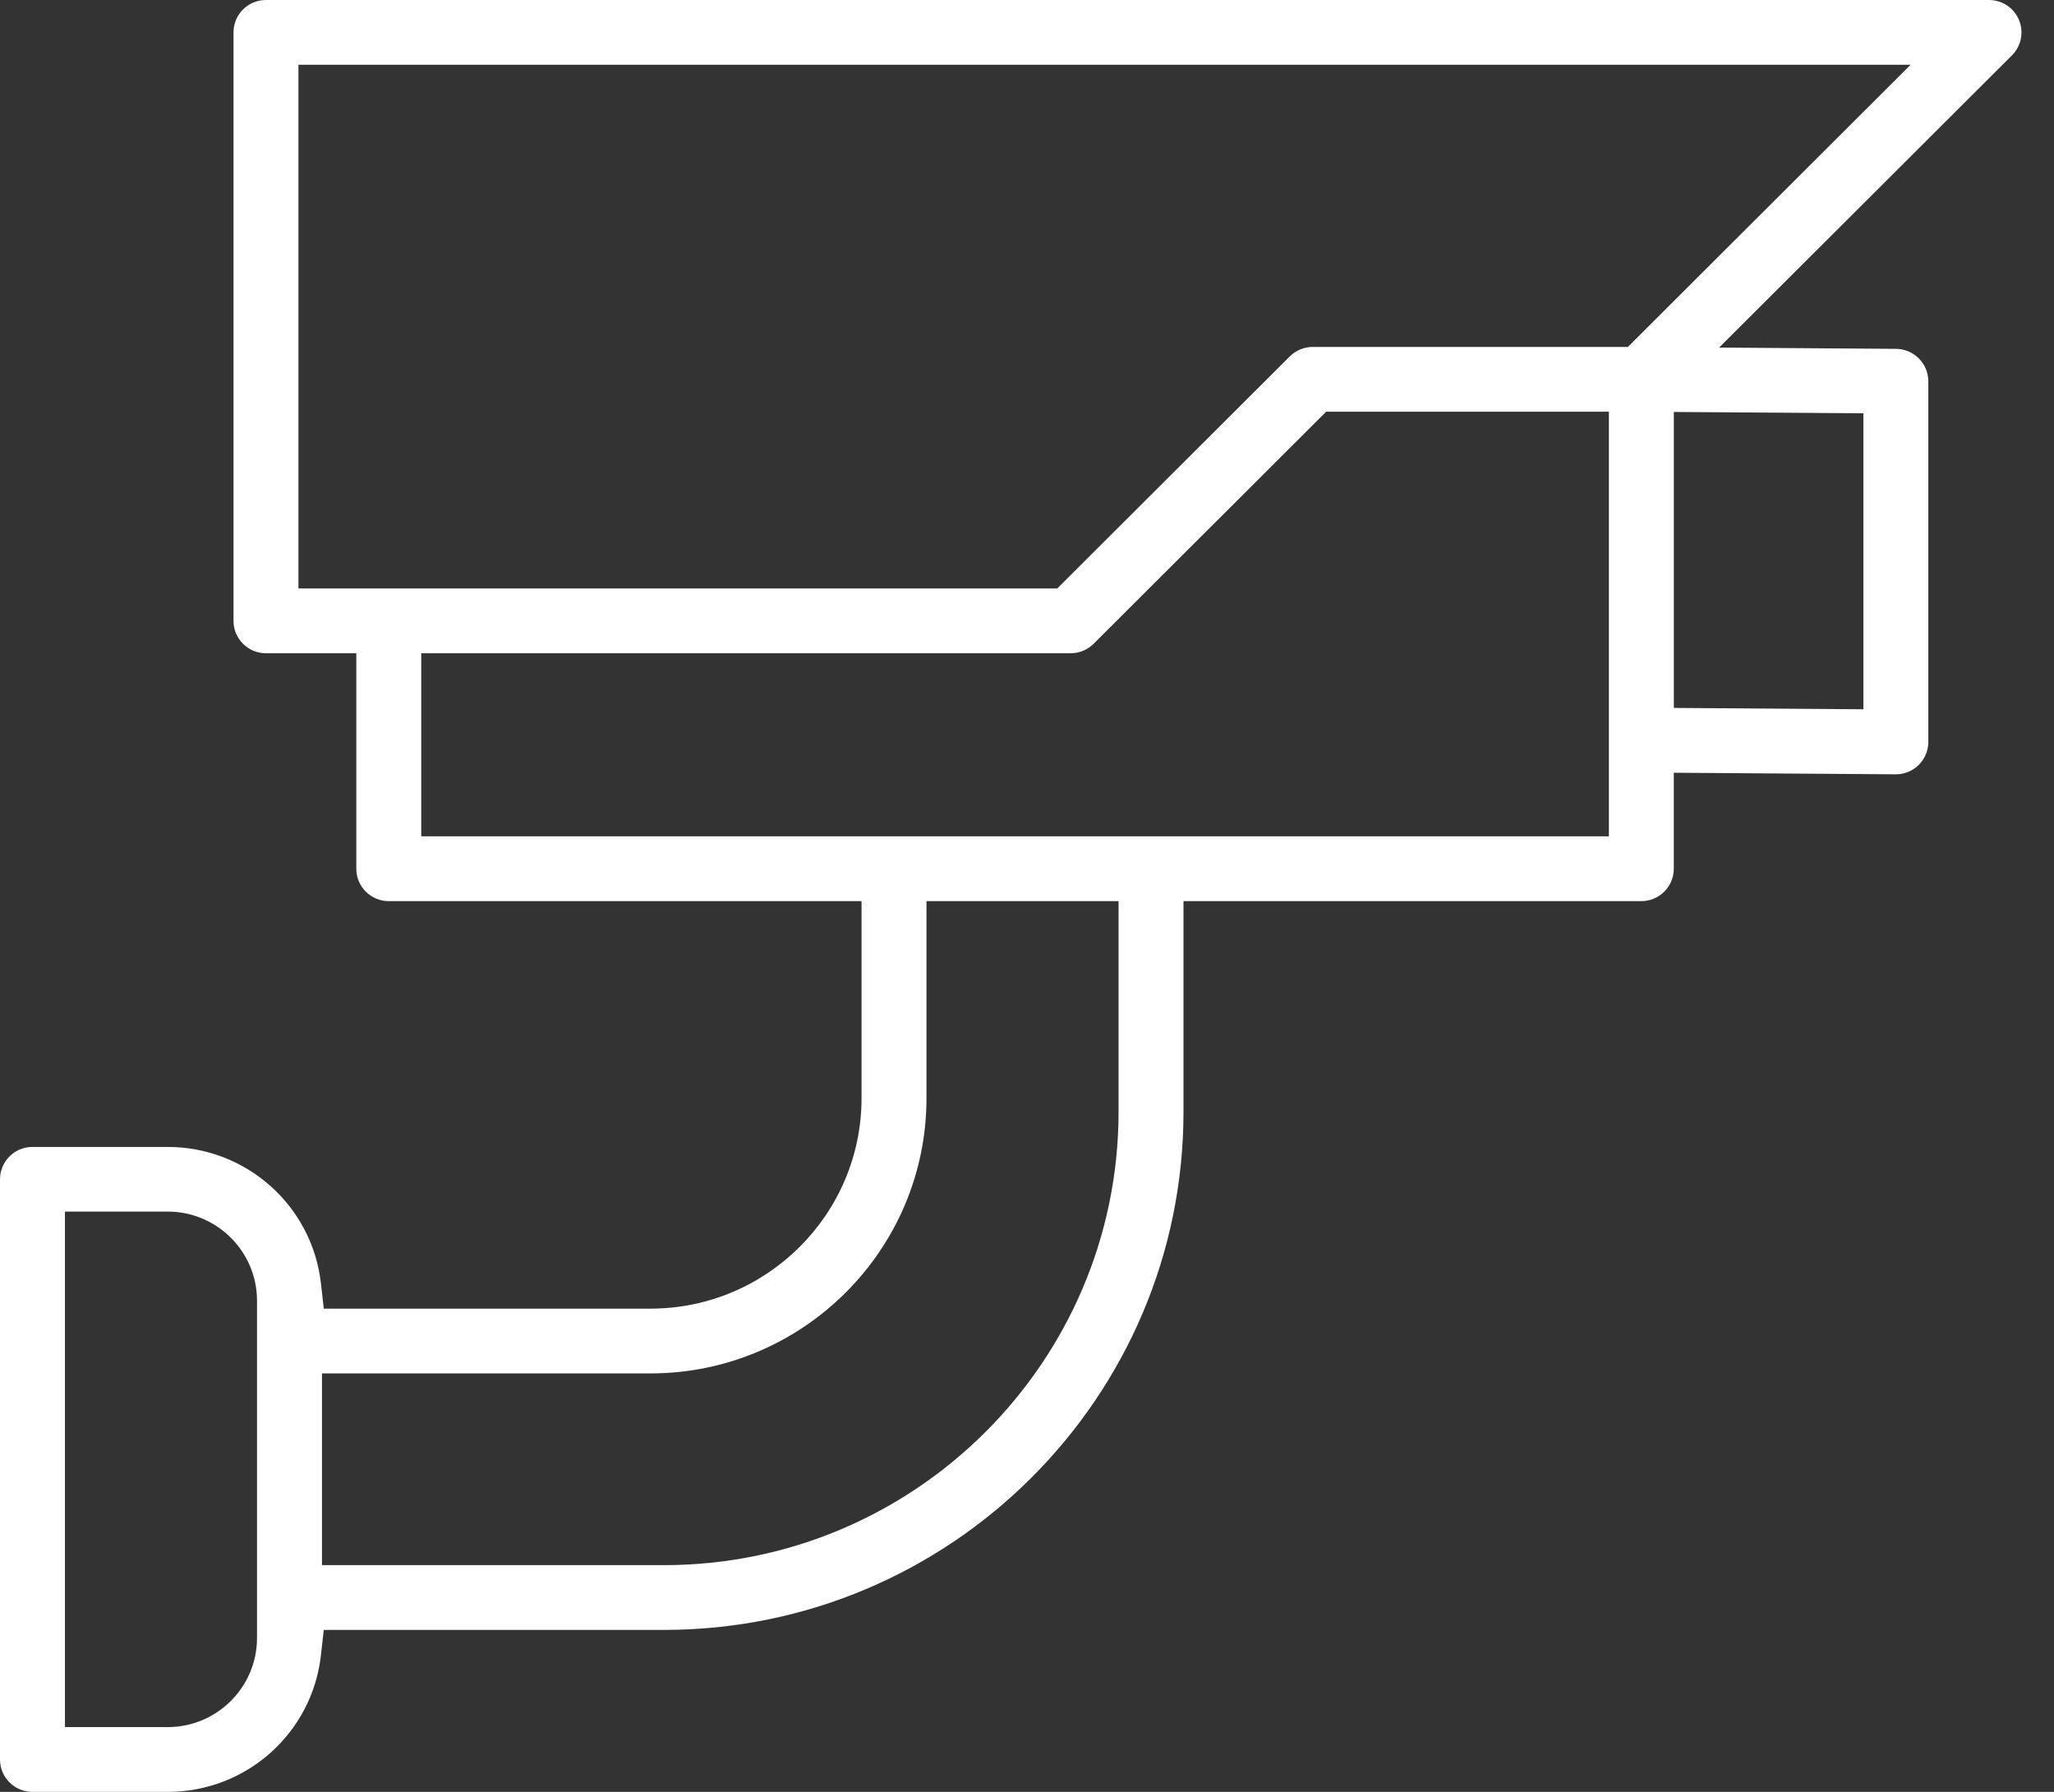 <svg width="47" height="41" viewBox="0 0 47 41" fill="none" xmlns="http://www.w3.org/2000/svg">
<rect x="0" y="0" width="47" height="41" fill="#333333" stroke="none"/>
<g clip-path="url(#clip0_33_142)">
<path d="M0.742 41C0.332 41 0 40.667 0 40.26V26.983C0 26.574 0.334 26.243 0.742 26.243H3.837C5.636 26.243 7.143 27.587 7.344 29.367L7.409 29.943H14.884C17.547 29.943 19.714 27.782 19.714 25.127V20.619H8.895C8.485 20.619 8.153 20.286 8.153 19.878V14.947H6.085C5.675 14.947 5.343 14.615 5.343 14.207V0.74C5.343 0.331 5.676 0 6.085 0H45.513C45.814 0 46.084 0.18 46.199 0.458C46.314 0.736 46.251 1.052 46.038 1.266L39.337 7.953L43.386 7.982C43.793 7.985 44.124 8.318 44.124 8.723V16.977C44.124 17.173 44.044 17.364 43.904 17.503C43.764 17.641 43.578 17.717 43.38 17.717L38.3 17.681V19.878C38.3 20.287 37.966 20.619 37.557 20.619H27.081V25.438C27.081 31.976 21.747 37.294 15.193 37.294H7.409L7.344 37.871C7.145 39.655 5.638 41 3.837 41H0.742ZM1.486 39.518H3.837C4.963 39.518 5.881 38.604 5.881 37.479V29.761C5.881 28.637 4.965 27.722 3.837 27.722H1.486V39.516V39.518ZM7.368 35.812H15.193C20.93 35.812 25.595 31.157 25.595 25.438V20.619H21.2V25.127C21.2 28.601 18.366 31.425 14.884 31.425H7.368V35.812ZM9.639 19.136H36.815V9.42H30.346L25.026 14.729C24.887 14.868 24.695 14.947 24.5 14.947H9.639V19.136ZM38.301 16.198L42.638 16.229V9.457L38.301 9.426V16.198ZM6.829 13.465H24.192L29.512 8.156C29.651 8.017 29.843 7.938 30.038 7.938H37.25L43.719 1.482H6.829V13.465Z" fill="white"/>
</g>
<defs>
<clipPath id="clip0_33_142">
<rect width="46.256" height="41" fill="white"/>
</clipPath>
</defs>
</svg>
